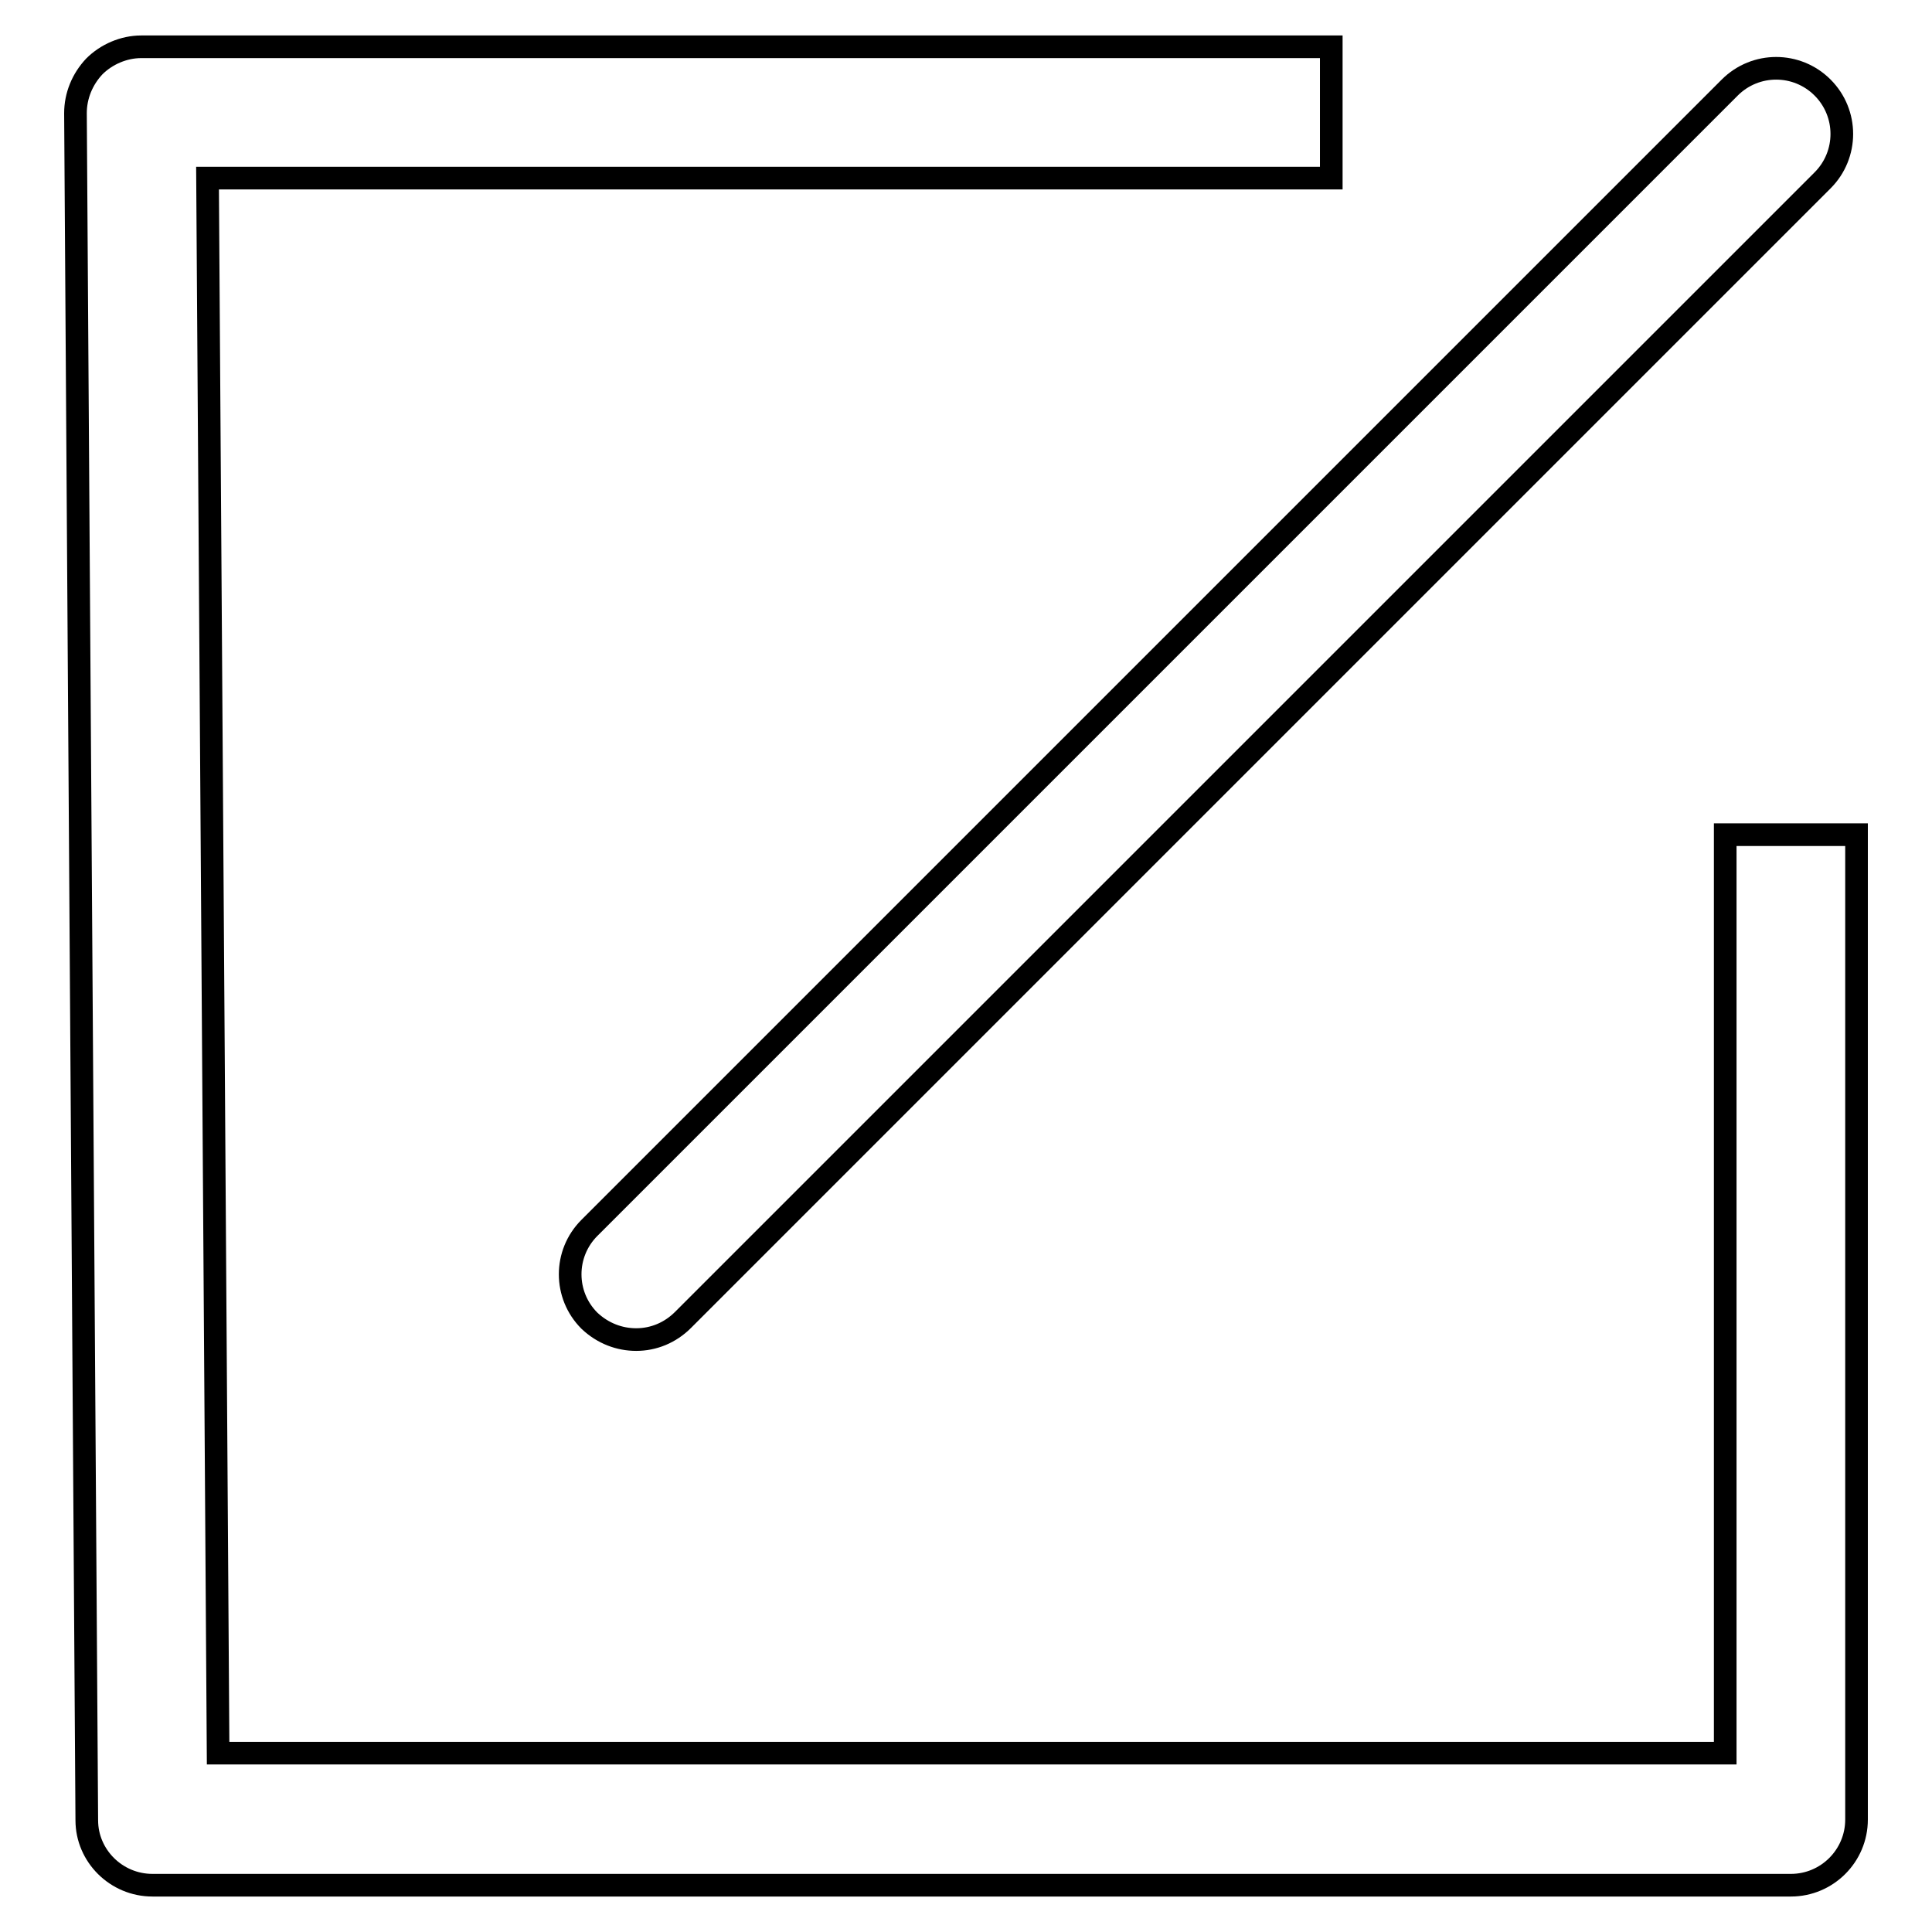 <?xml version="1.0" encoding="utf-8"?>
<!-- Svg Vector Icons : http://www.onlinewebfonts.com/icon -->
<!DOCTYPE svg PUBLIC "-//W3C//DTD SVG 1.1//EN" "http://www.w3.org/Graphics/SVG/1.1/DTD/svg11.dtd">
<svg version="1.1" xmlns="http://www.w3.org/2000/svg" xmlns:xlink="http://www.w3.org/1999/xlink" x="0px" y="0px" viewBox="0 0 256 256" enable-background="new 0 0 256 256" xml:space="preserve">
<g><g><path stroke-width="3" fill-opacity="0" stroke="#000000"  d="M237.3,249.8H20.2c-4.8,0-8.7-3.9-8.7-8.6L10,15c0-2.3,0.9-4.5,2.5-6.2c1.6-1.6,3.9-2.6,6.2-2.6h157.7v17.4H27.5l1.4,208.7h199.7V110.6H246v130.5C246,245.9,242.1,249.8,237.3,249.8z"/><path stroke-width="3" fill-opacity="0" stroke="#000000"  d="M84.3,177.5c-2.2,0-4.4-0.8-6.2-2.5c-3.4-3.4-3.4-8.9,0-12.3L229.2,11.6c3.4-3.4,8.9-3.4,12.3,0c3.4,3.4,3.4,8.9,0,12.3L90.5,174.9C88.8,176.6,86.6,177.5,84.3,177.5z"/></g></g>
</svg>